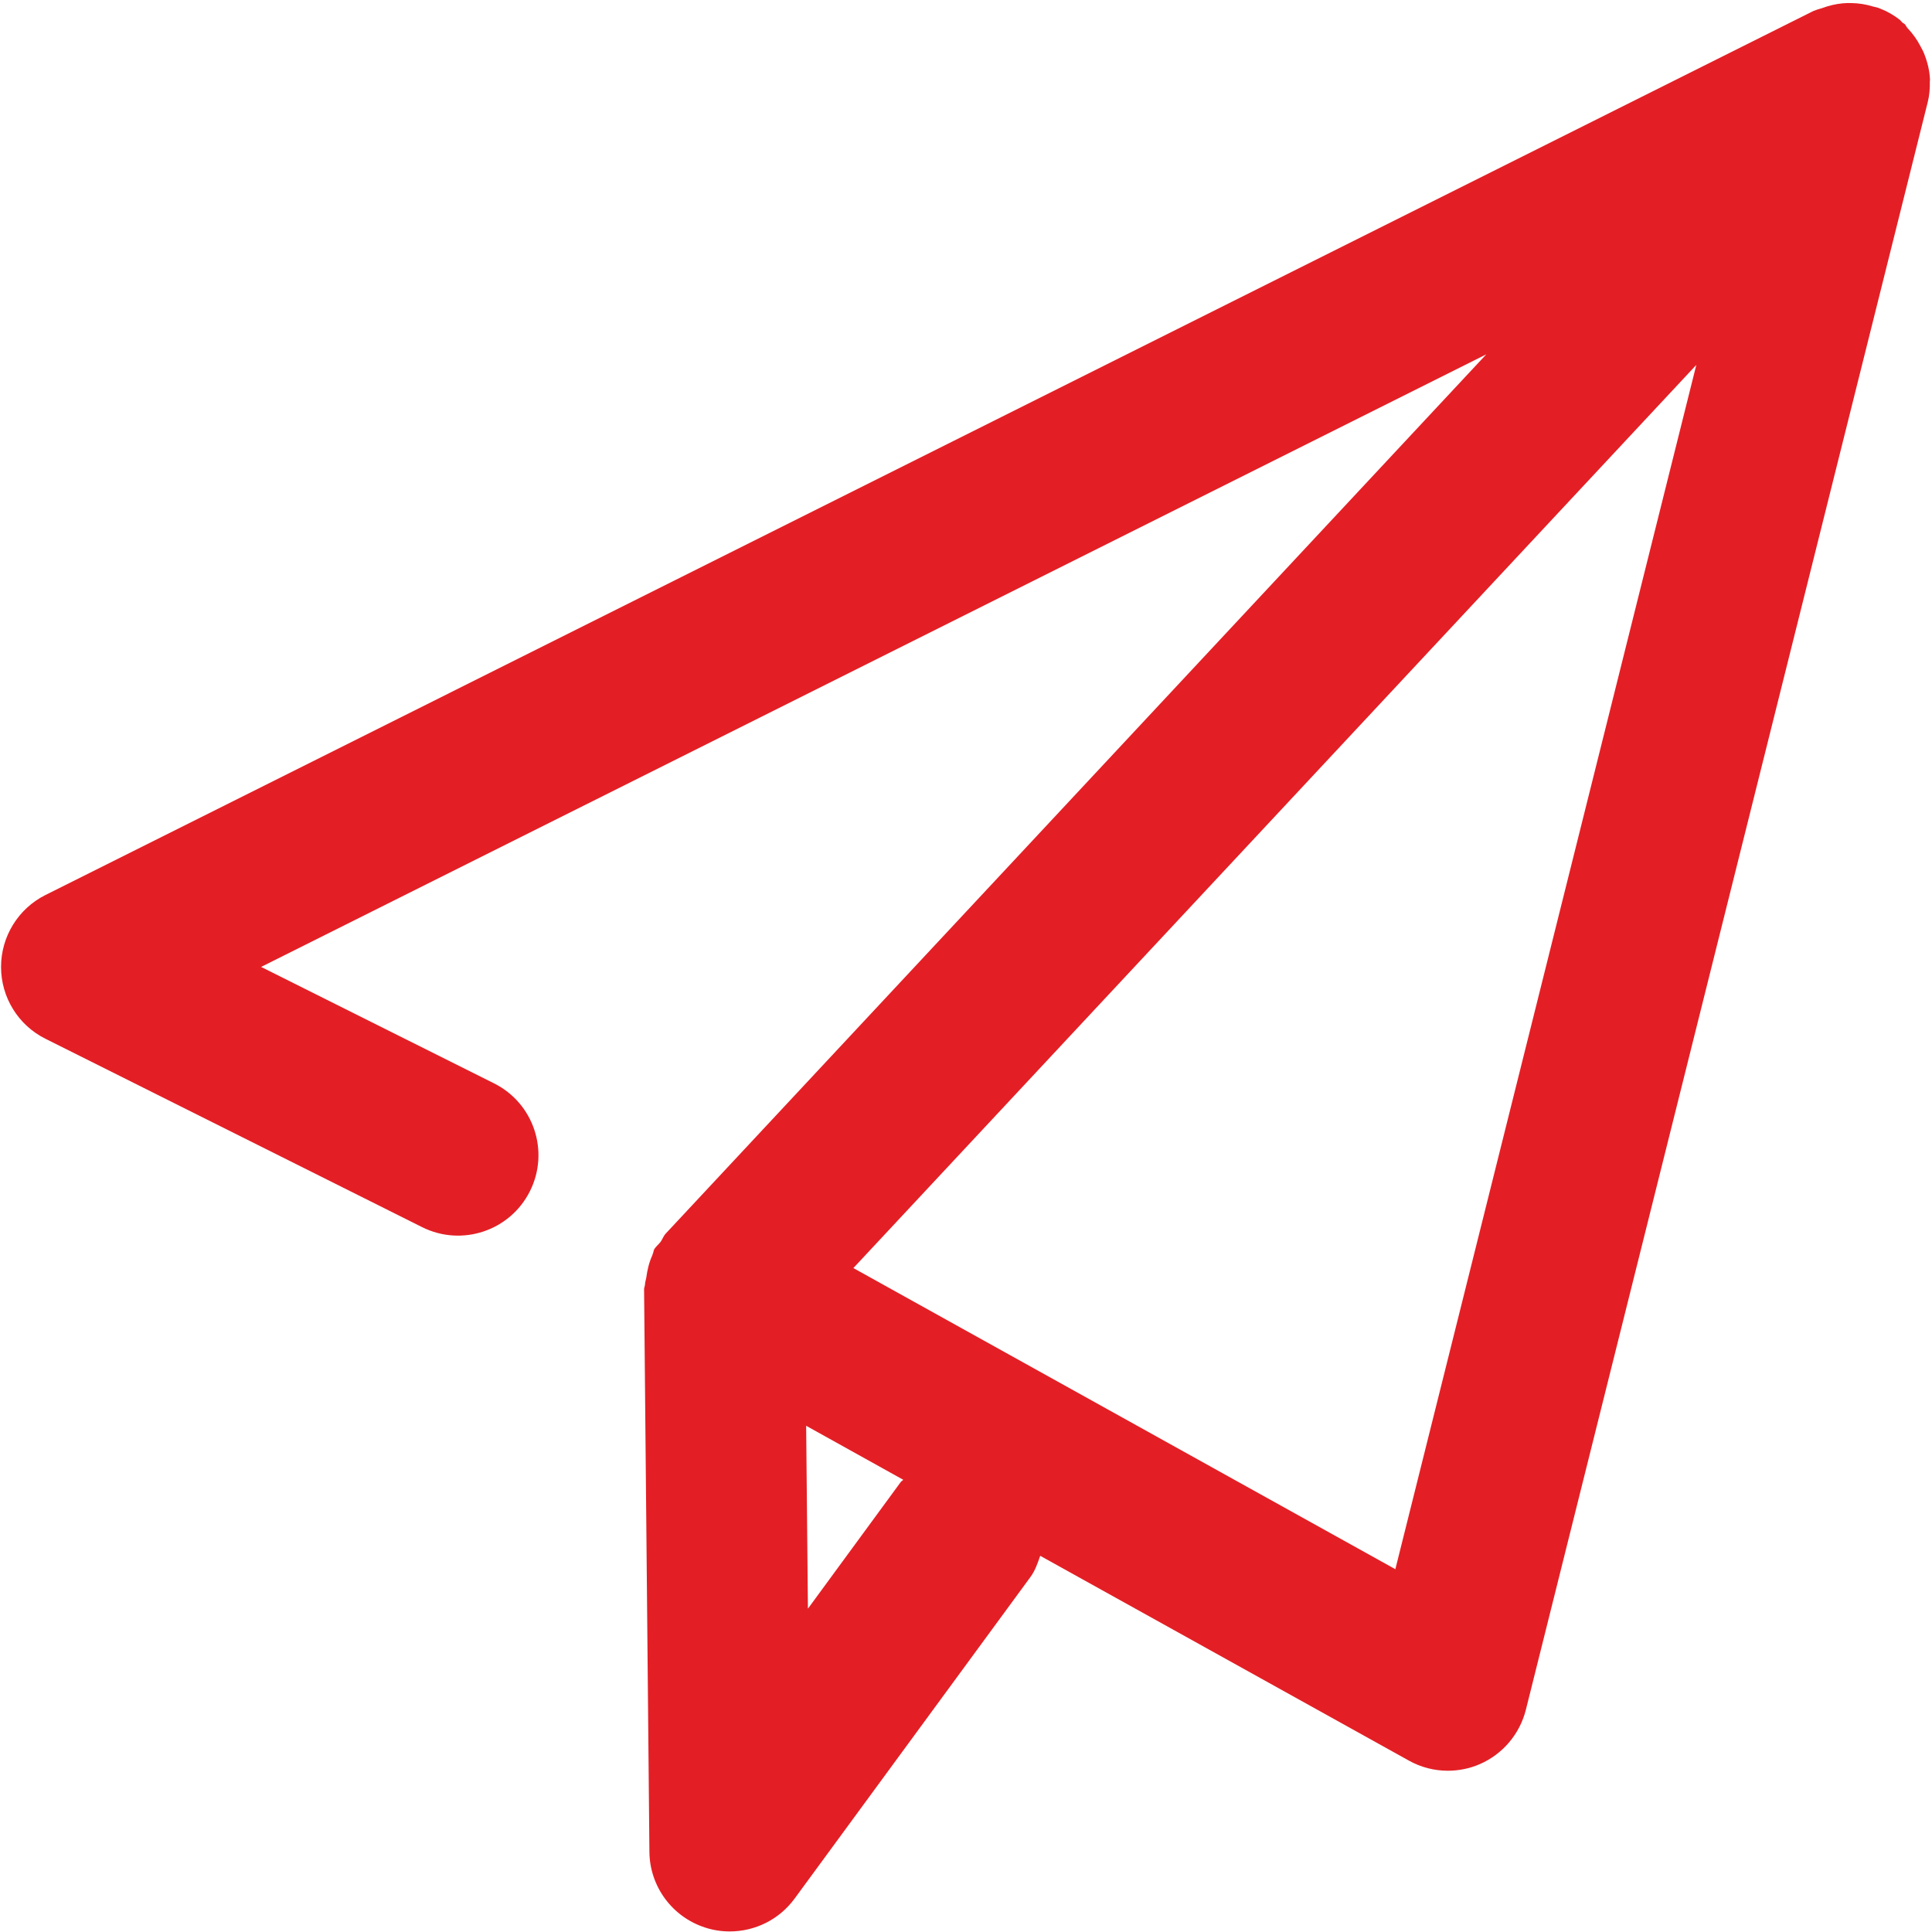 <svg xmlns="http://www.w3.org/2000/svg" xmlns:xlink="http://www.w3.org/1999/xlink" preserveAspectRatio="xMidYMid" width="23.937" height="23.938" viewBox="0 0 23.937 23.938">
  <defs>
    <style>
      .cls-1 {
        fill: #e31f25;
        fill-rule: evenodd;
      }
    </style>
  </defs>
  <path d="M23.836,0.656 C23.879,0.762 23.908,0.873 23.912,0.988 C23.913,0.994 23.910,1.001 23.910,1.007 C23.912,1.094 23.906,1.180 23.884,1.266 L18.905,21.184 C18.829,21.485 18.619,21.733 18.335,21.857 C18.208,21.912 18.073,21.939 17.939,21.939 C17.771,21.939 17.605,21.897 17.455,21.813 L12.888,19.276 C12.856,19.367 12.826,19.459 12.766,19.540 L9.845,23.523 C9.654,23.784 9.353,23.930 9.042,23.930 C8.940,23.930 8.837,23.915 8.737,23.882 C8.329,23.751 8.050,23.373 8.046,22.944 L7.980,15.973 C7.980,15.953 7.990,15.936 7.991,15.917 C7.992,15.888 8.001,15.860 8.007,15.831 C8.020,15.735 8.041,15.643 8.082,15.553 C8.085,15.547 8.085,15.540 8.088,15.533 C8.097,15.516 8.096,15.497 8.105,15.480 C8.126,15.443 8.159,15.420 8.184,15.387 C8.208,15.354 8.219,15.315 8.248,15.284 L18.415,4.390 L3.235,11.980 L6.120,13.422 C6.613,13.668 6.812,14.266 6.566,14.758 C6.320,15.250 5.722,15.450 5.230,15.204 L0.563,12.870 C0.226,12.702 0.013,12.357 0.013,11.980 C0.013,11.603 0.226,11.258 0.563,11.089 L22.472,0.134 C22.480,0.131 22.489,0.130 22.496,0.126 C22.521,0.115 22.546,0.111 22.571,0.102 C22.657,0.070 22.744,0.049 22.833,0.041 C22.868,0.038 22.900,0.037 22.935,0.038 C23.029,0.039 23.121,0.054 23.211,0.082 C23.232,0.088 23.253,0.090 23.274,0.098 C23.369,0.134 23.459,0.183 23.541,0.248 C23.553,0.258 23.560,0.271 23.572,0.281 C23.580,0.288 23.590,0.290 23.597,0.297 C23.613,0.311 23.618,0.331 23.632,0.346 C23.697,0.415 23.751,0.489 23.793,0.571 C23.808,0.600 23.824,0.626 23.836,0.656 ZM17.288,19.442 L21.017,4.521 L10.573,15.711 L17.288,19.442 ZM10.010,19.931 L11.160,18.362 C11.169,18.350 11.182,18.345 11.191,18.334 L9.988,17.665 L10.010,19.931 Z" class="cls-1"/>
</svg>

